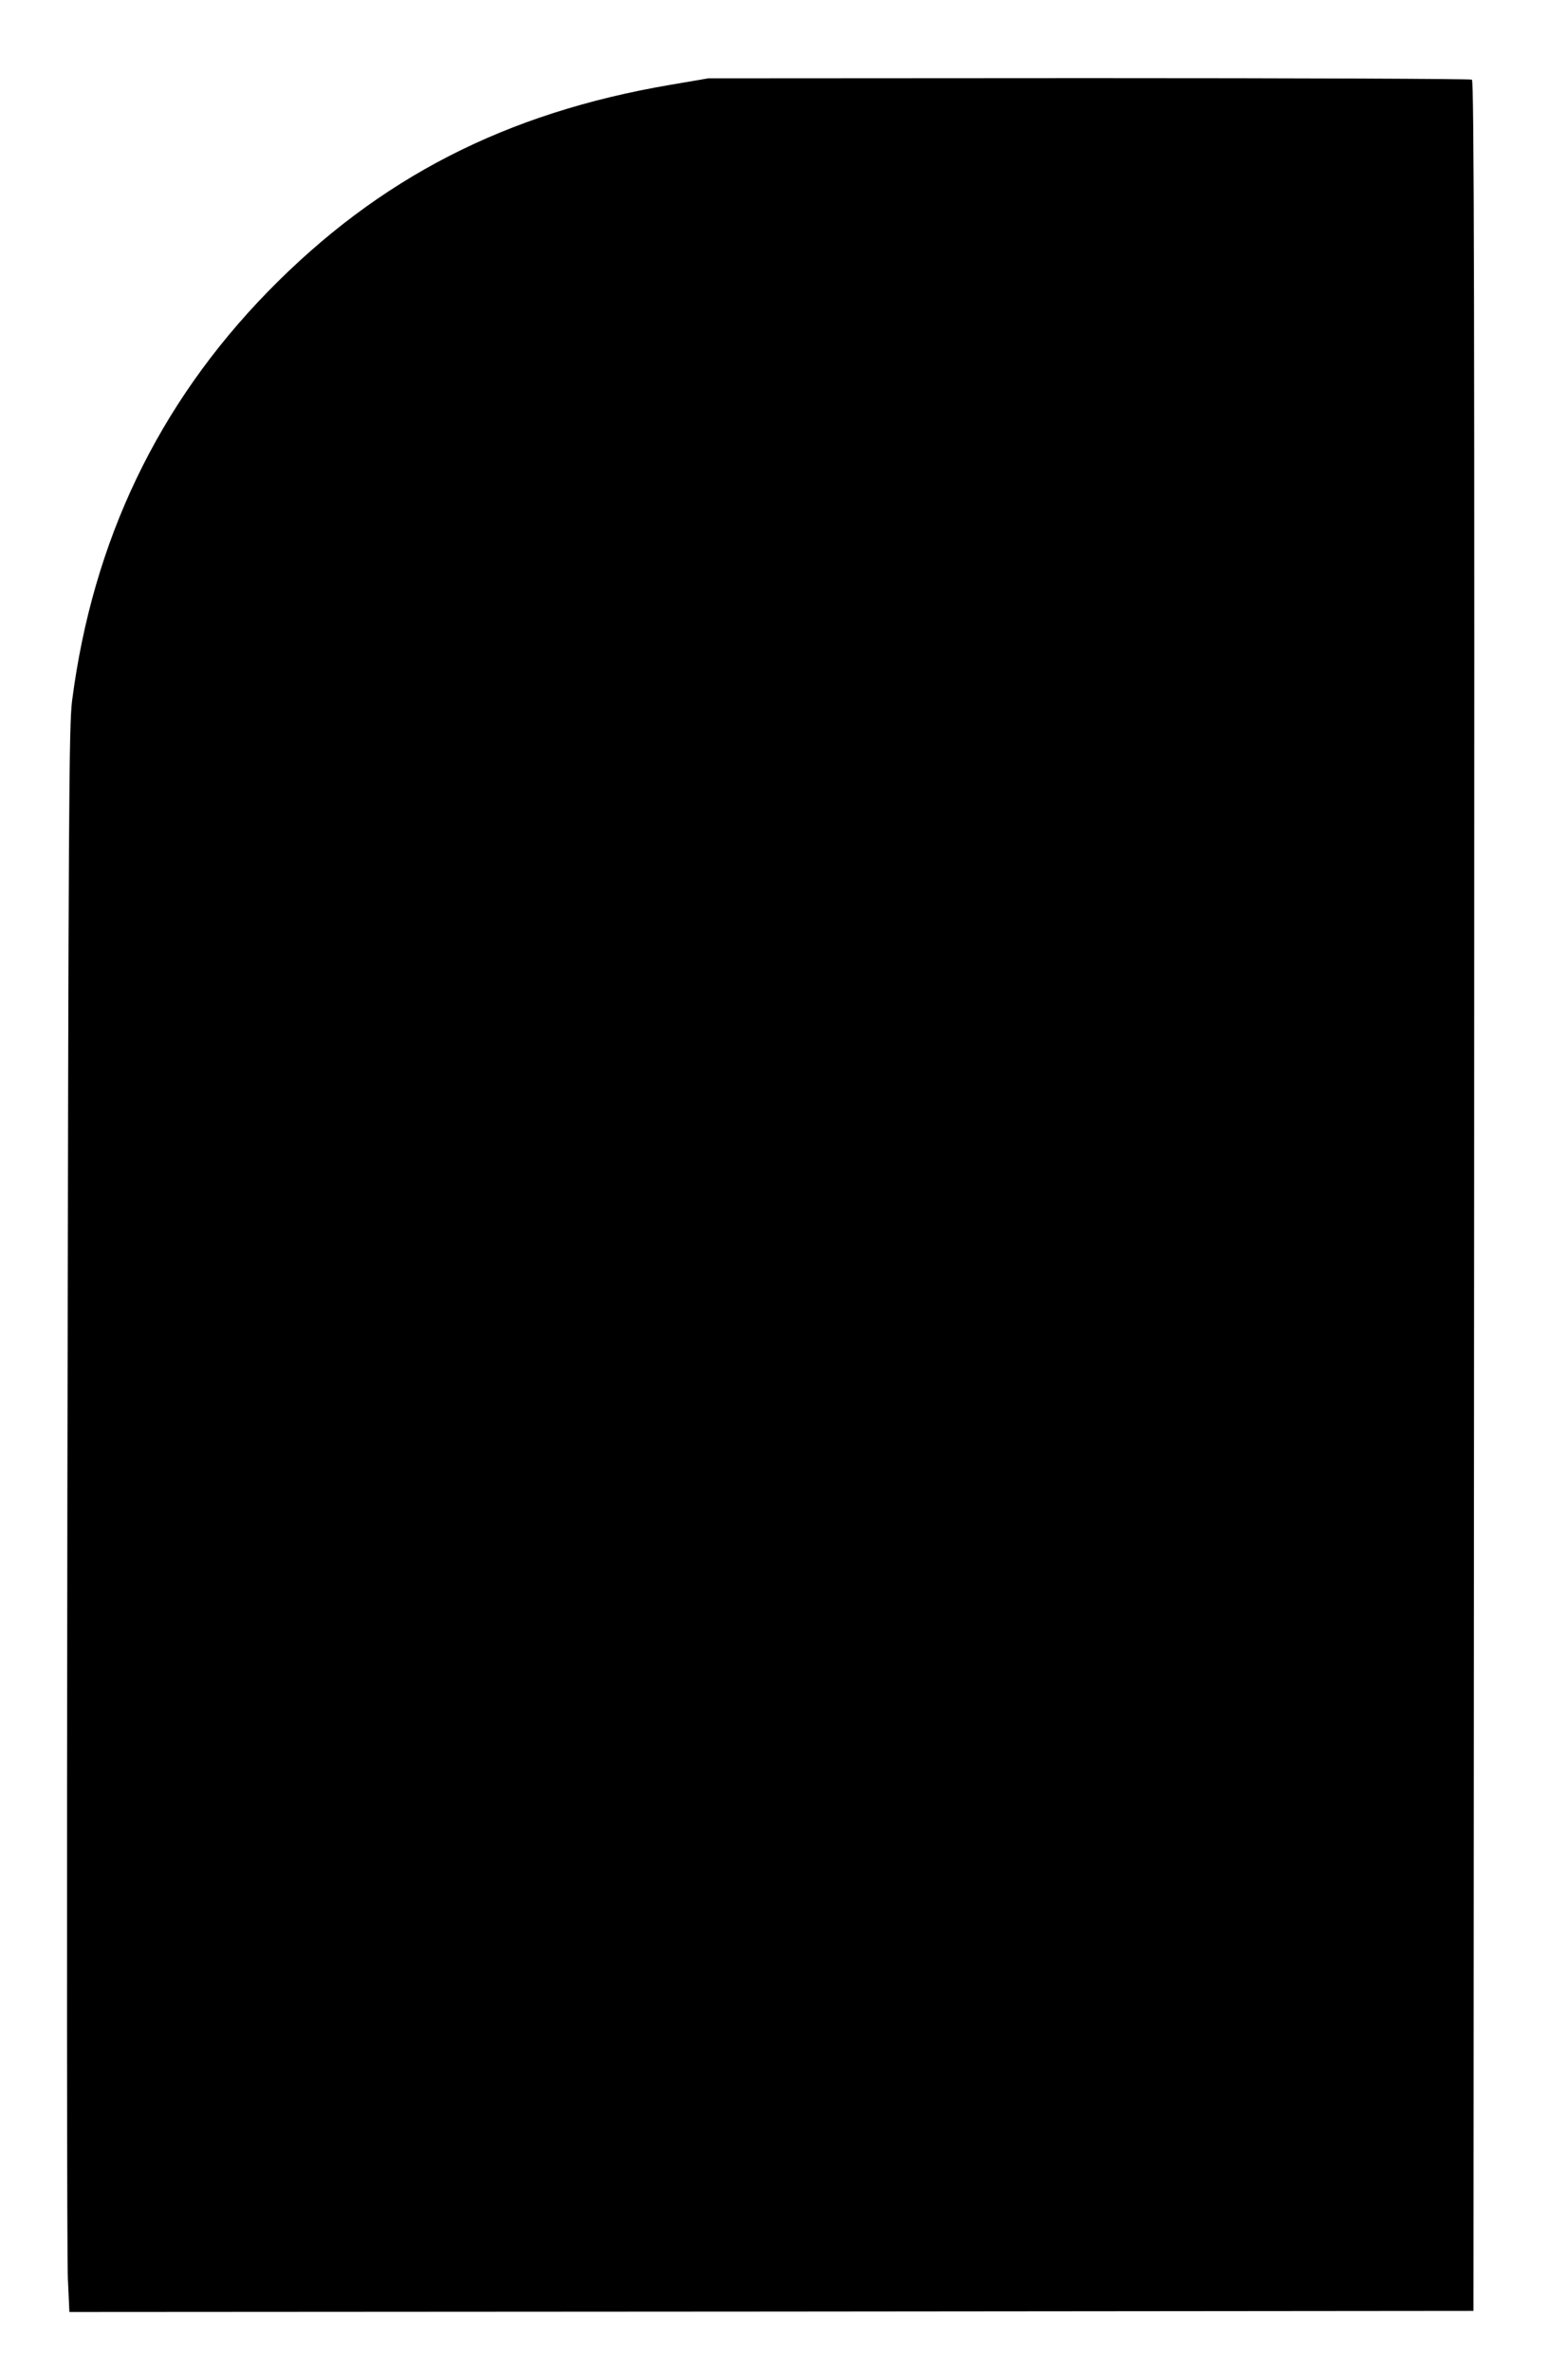 <?xml version="1.0" standalone="no"?>
<!DOCTYPE svg PUBLIC "-//W3C//DTD SVG 20010904//EN"
 "http://www.w3.org/TR/2001/REC-SVG-20010904/DTD/svg10.dtd">
<svg version="1.0" xmlns="http://www.w3.org/2000/svg"
 width="705pt" height="1066pt" viewBox="0 0 705 1066"
 preserveAspectRatio="xMidYMid meet">
<g transform="translate(0,1066) scale(0.1,-0.1)"
fill="#000000" stroke="none">
<path d="M3015 10279 c-741 -126 -1311 -418 -1811 -930 -494 -507 -787 -1119
-880 -1839 -14 -112 -16 -476 -21 -3530 -3 -1873 -2 -3473 2 -3557 l7 -153
3157 2 3156 3 3 5009 c2 4001 0 5011 -10 5018 -7 4 -782 7 -1723 7 l-1710 -1
-170 -29z"/>
</g>
</svg>
